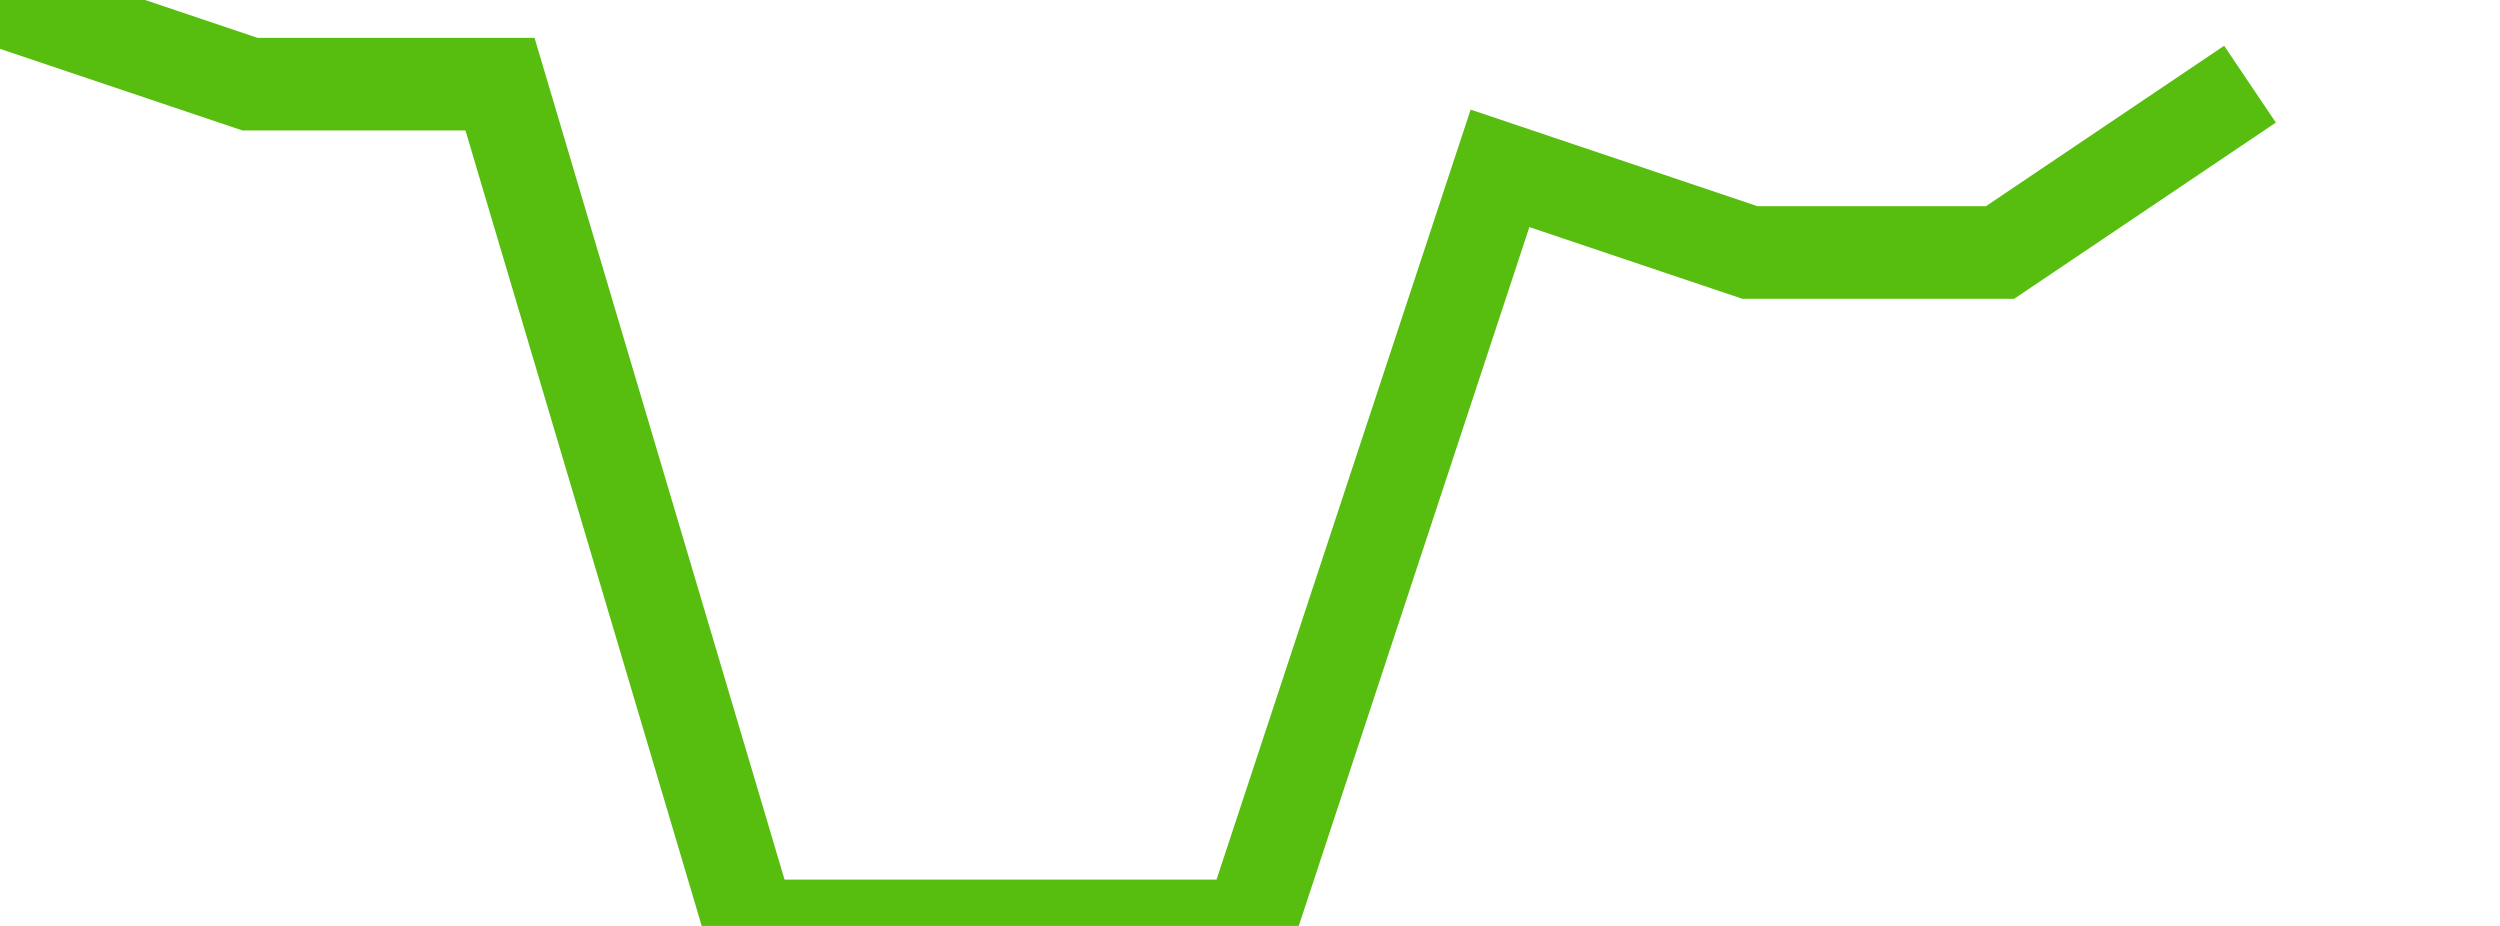 <svg xmlns="http://www.w3.org/2000/svg" width="135" height="50" viewBox="0 0 135 50" shape-rendering="auto"><polyline points="0, 0 13.5, 4.545 27, 4.545 40.5, 50 54, 50 67.5, 50 81, 9.091 94.5, 13.636 108, 13.636 121.5, 4.545 135" stroke="#57bd0f" stroke-width="5" stroke-opacity="1" fill="none" fill-opacity="0"></polyline></svg>